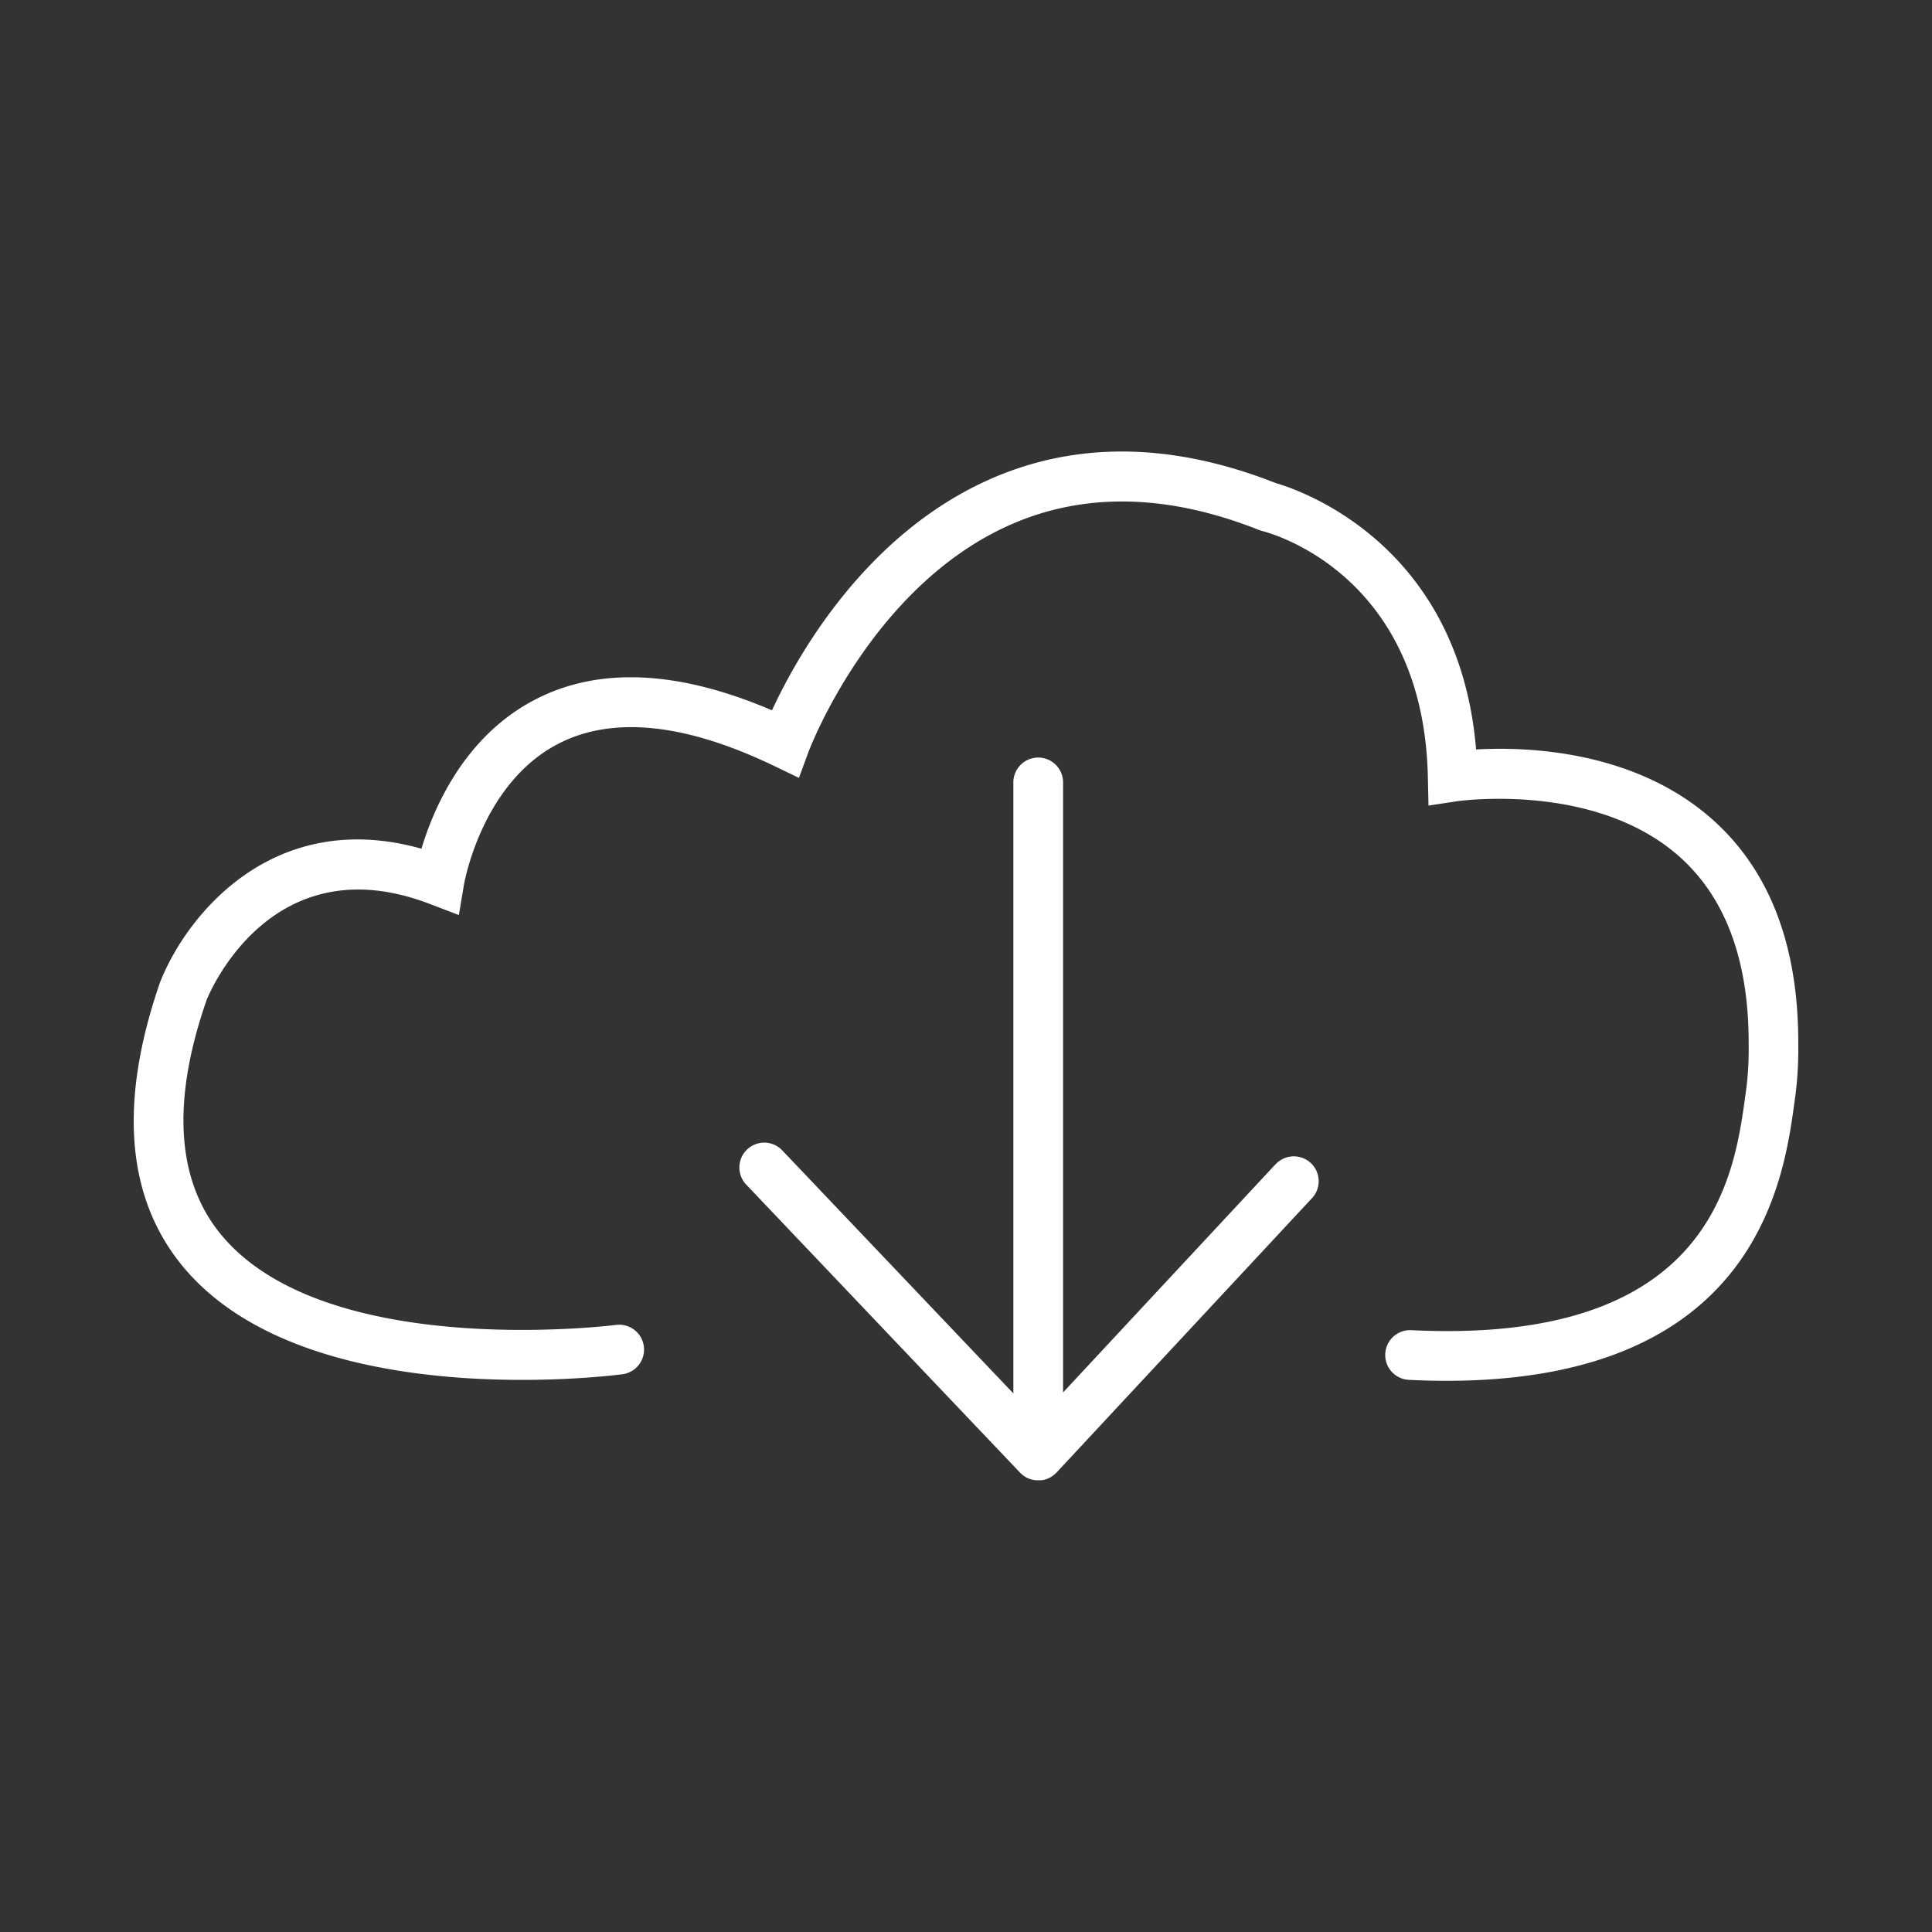 <?xml version="1.0"?>
<svg xmlns="http://www.w3.org/2000/svg" data-name="Ebene 1" viewBox="0 0 765.35 765.35" width="120" height="120"><rect x="0" y="0" width="765.35" height="765.35" fill="#333333" stroke="none"/><path d="M712.37 413.27a147.26 147.26 0 0 1-1.09 20.35l-.44 3.2C706.65 467.46 695.76 546.94 573.1 547q-7.25 0-15-.38a9.85 9.85 0 0 1 1-19.68c118.8 5.82 127.89-60.75 132.28-92.74l.43-3.11a128.35 128.35 0 0 0 .91-17.63c.08-33.5-9.44-58.63-28.27-74.85-33.65-29-86.93-21.25-87.46-21.17l-11.1 1.69-.25-11.22c-1.68-80.92-63-96.91-65.62-97.55l-1.32-.43c-36.21-14.37-69.48-15-98.9-1.85-55.06 24.62-79.32 89.24-79.56 89.89l-3.74 10.18-9.77-4.7c-35.35-17-64.18-19.94-85.72-8.73-30.34 15.79-37.16 55.42-37.23 55.82l-2 11.95-11.3-4.32c-62.93-24.24-87.58 35.35-88.6 37.89-13.88 39.86-12.07 71.2 5.44 92.71C128.49 539.33 242.86 525 244 524.86a9.85 9.85 0 0 1 2.57 19.54c-5.14.67-126.39 15.88-174.51-43.17-22.14-27.16-25-64.87-8.66-112.08 10.49-26.71 44.94-69.4 103.57-52.94 4.72-15.8 16.78-44.29 44.73-58.93 25.26-13.23 56.89-11.84 94.12 4.11 9.63-20.83 36.45-69.24 85.88-91.34 34.32-15.35 72.58-14.89 113.72 1.33 8.29 2.37 72.53 23.31 79.32 105.52 19.58-1.14 61.59.19 92.39 26.64 23.47 20.15 35.33 50.34 35.24 89.73Zm-207 47.86-84.24 90.48V310.27a9.85 9.85 0 1 0-19.69 0V552l-91.82-96.56A9.85 9.85 0 0 0 295.35 469l108.79 114.43.19.17c.13.14.27.26.41.39l.29.25c.16.13.32.26.49.38l.41.28c.16.1.33.21.5.3a3.9 3.9 0 0 0 .35.19l.46.22.34.15h.1l.3.11.53.17.37.1.54.13.47.07c.16 0 .3 0 .46.06s.62 0 .93 0h1.29c.22 0 .45-.06.67-.11l.32-.07.62-.16.33-.12a5.71 5.71 0 0 0 .58-.21l.35-.16.52-.25.37-.21.45-.29.39-.27a4.08 4.08 0 0 0 .39-.31l.39-.33.16-.13.19-.21c.08-.08.16-.14.23-.22l101.3-108.8a9.85 9.85 0 0 0-14.42-13.42Z" style="fill:#fff"/></svg>
